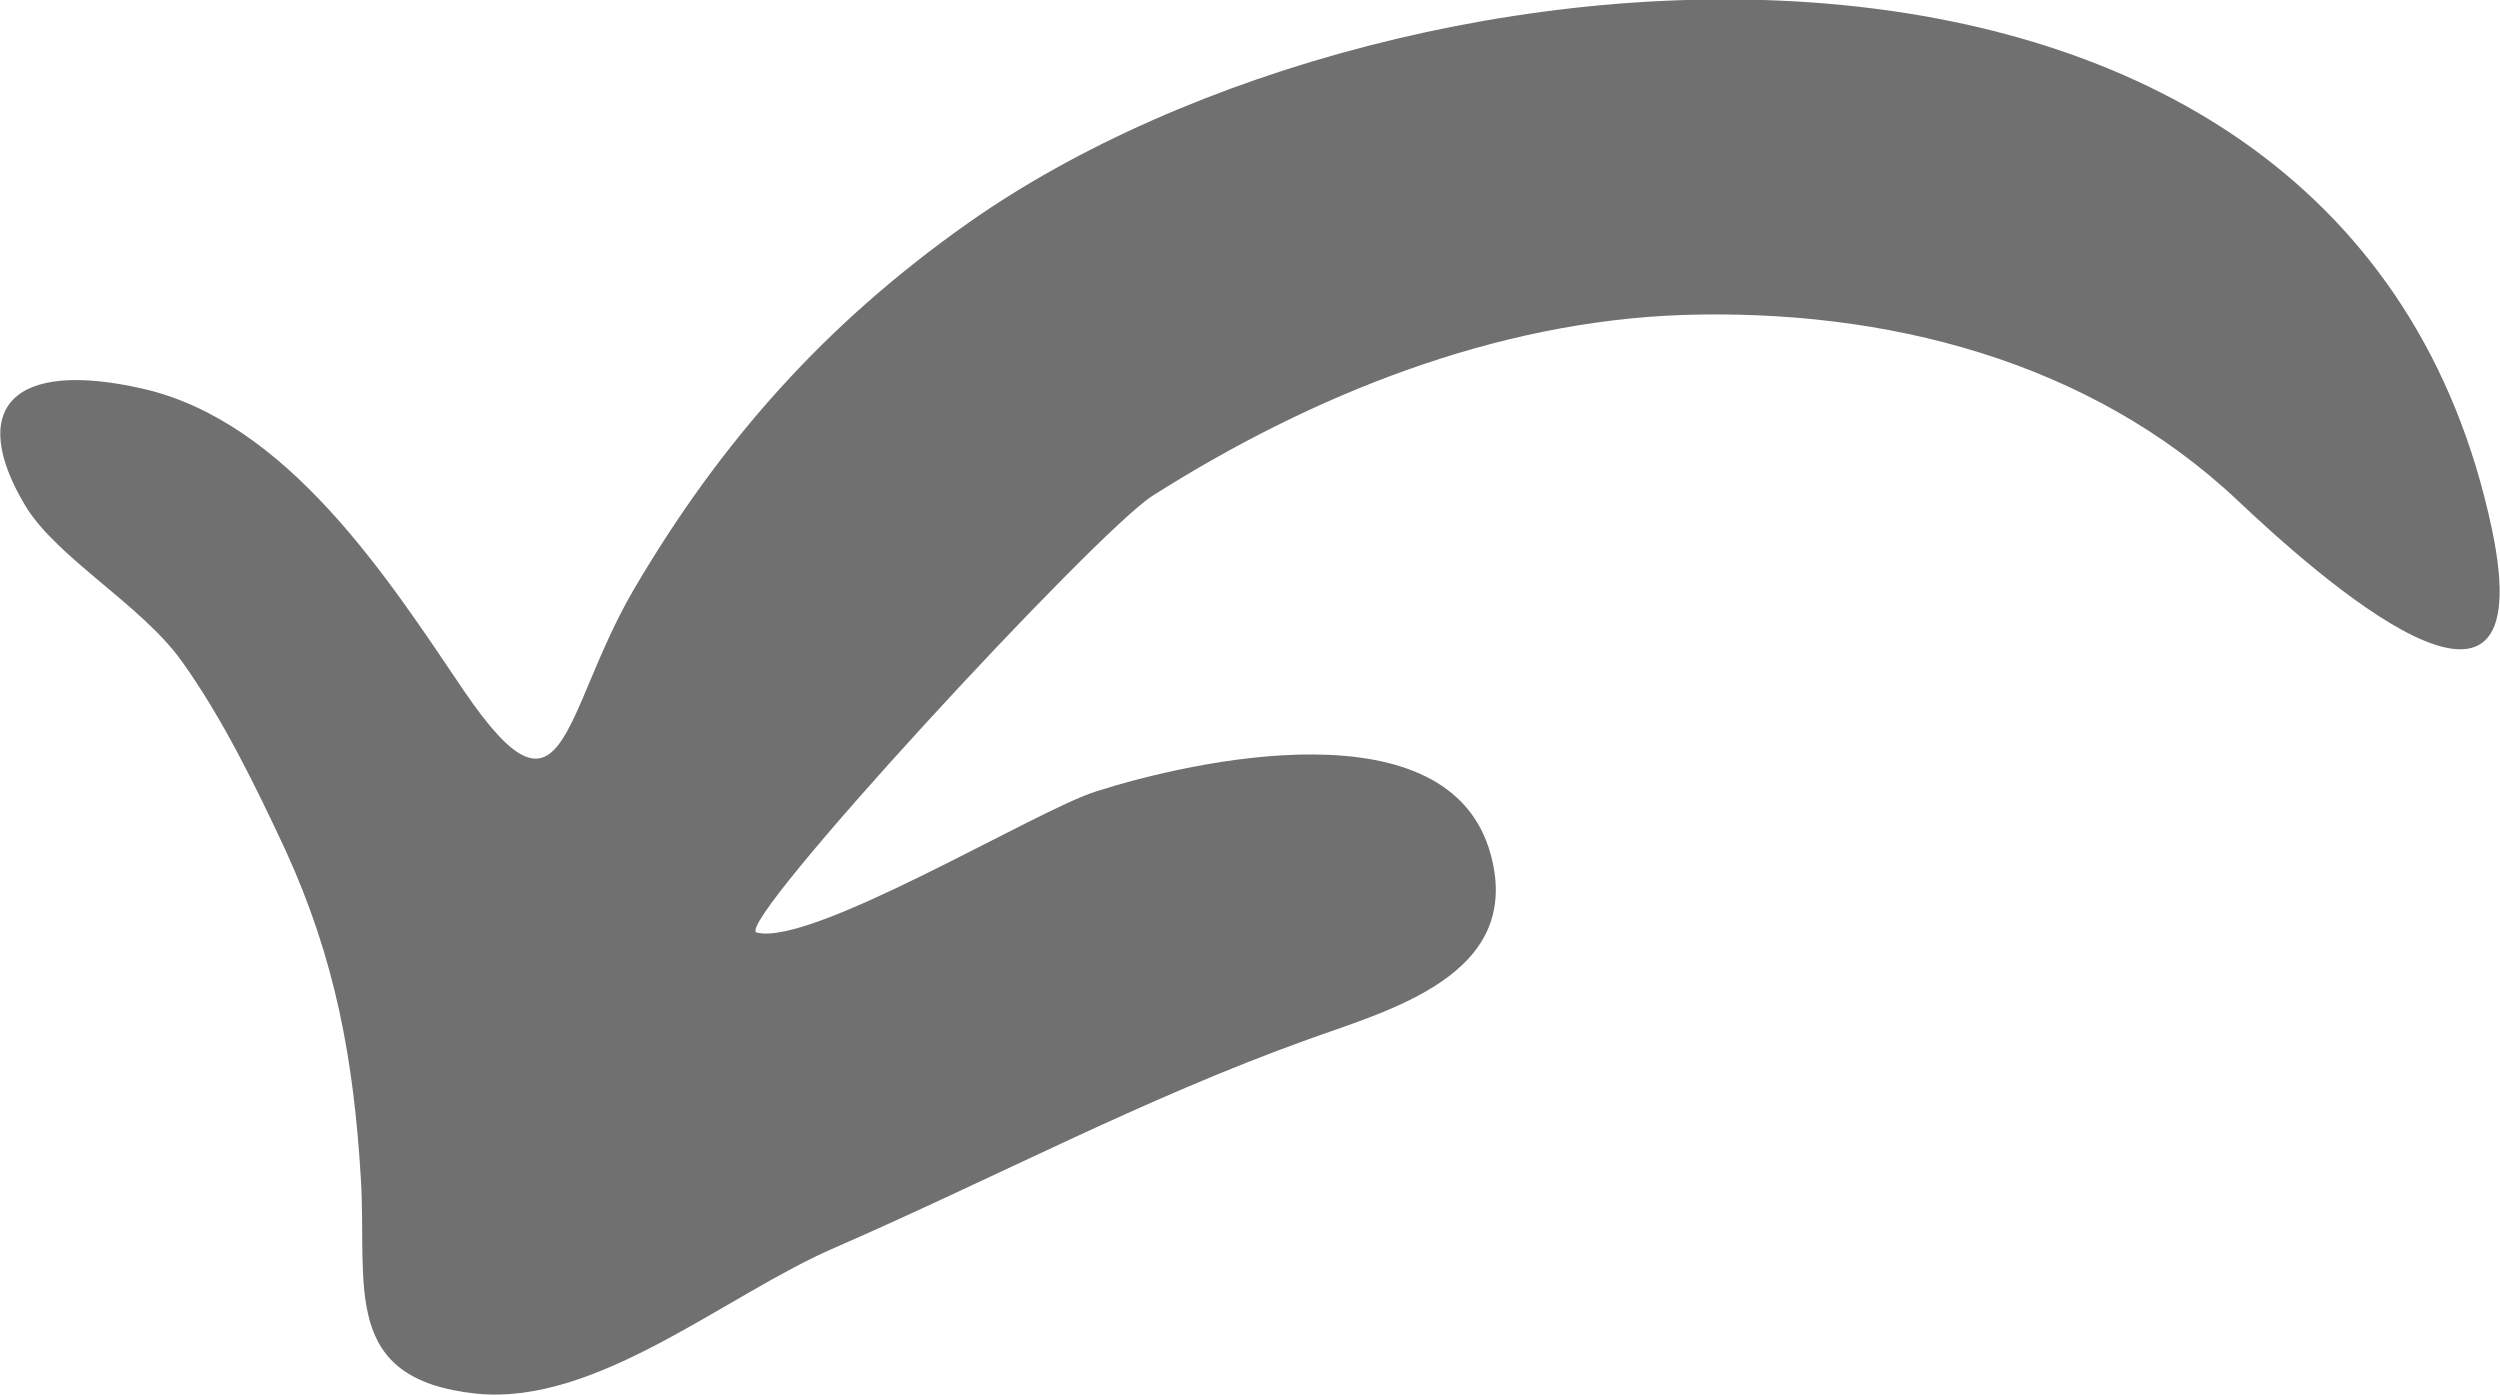 <?xml version="1.0" encoding="UTF-8"?>
<svg id="Layer_2" data-name="Layer 2" xmlns="http://www.w3.org/2000/svg" viewBox="0 0 24.45 13.64">
  <defs>
    <style>
      .cls-1 {
        fill: #707070;
      }
    </style>
  </defs>
  <g id="Layer_1-2" data-name="Layer 1">
    <path class="cls-1" d="m24.37,5.17c.52,2.46-1.75.42-2.48-.27-1.46-1.38-3.46-1.88-5.42-1.82-1.84.06-3.64.78-5.2,1.77-.55.35-4.11,4.2-3.87,4.27.54.14,2.74-1.2,3.32-1.38.94-.3,3.46-.87,3.86.62.32,1.18-1,1.52-1.8,1.81-1.61.58-3.05,1.35-4.61,2.03-1.07.46-2.33,1.55-3.51,1.43-1.33-.14-1.07-1.04-1.13-2.09-.07-1.18-.25-2.16-.74-3.23-.29-.62-.61-1.28-1.01-1.84-.39-.55-1.22-1.01-1.53-1.52-.57-.95-.14-1.44,1.14-1.15,1.42.32,2.4,1.85,3.15,2.96.99,1.45.95.23,1.65-.98.86-1.47,1.89-2.62,3.28-3.6,4.23-2.98,13.48-3.71,14.9,2.99"/>
  </g>
</svg>